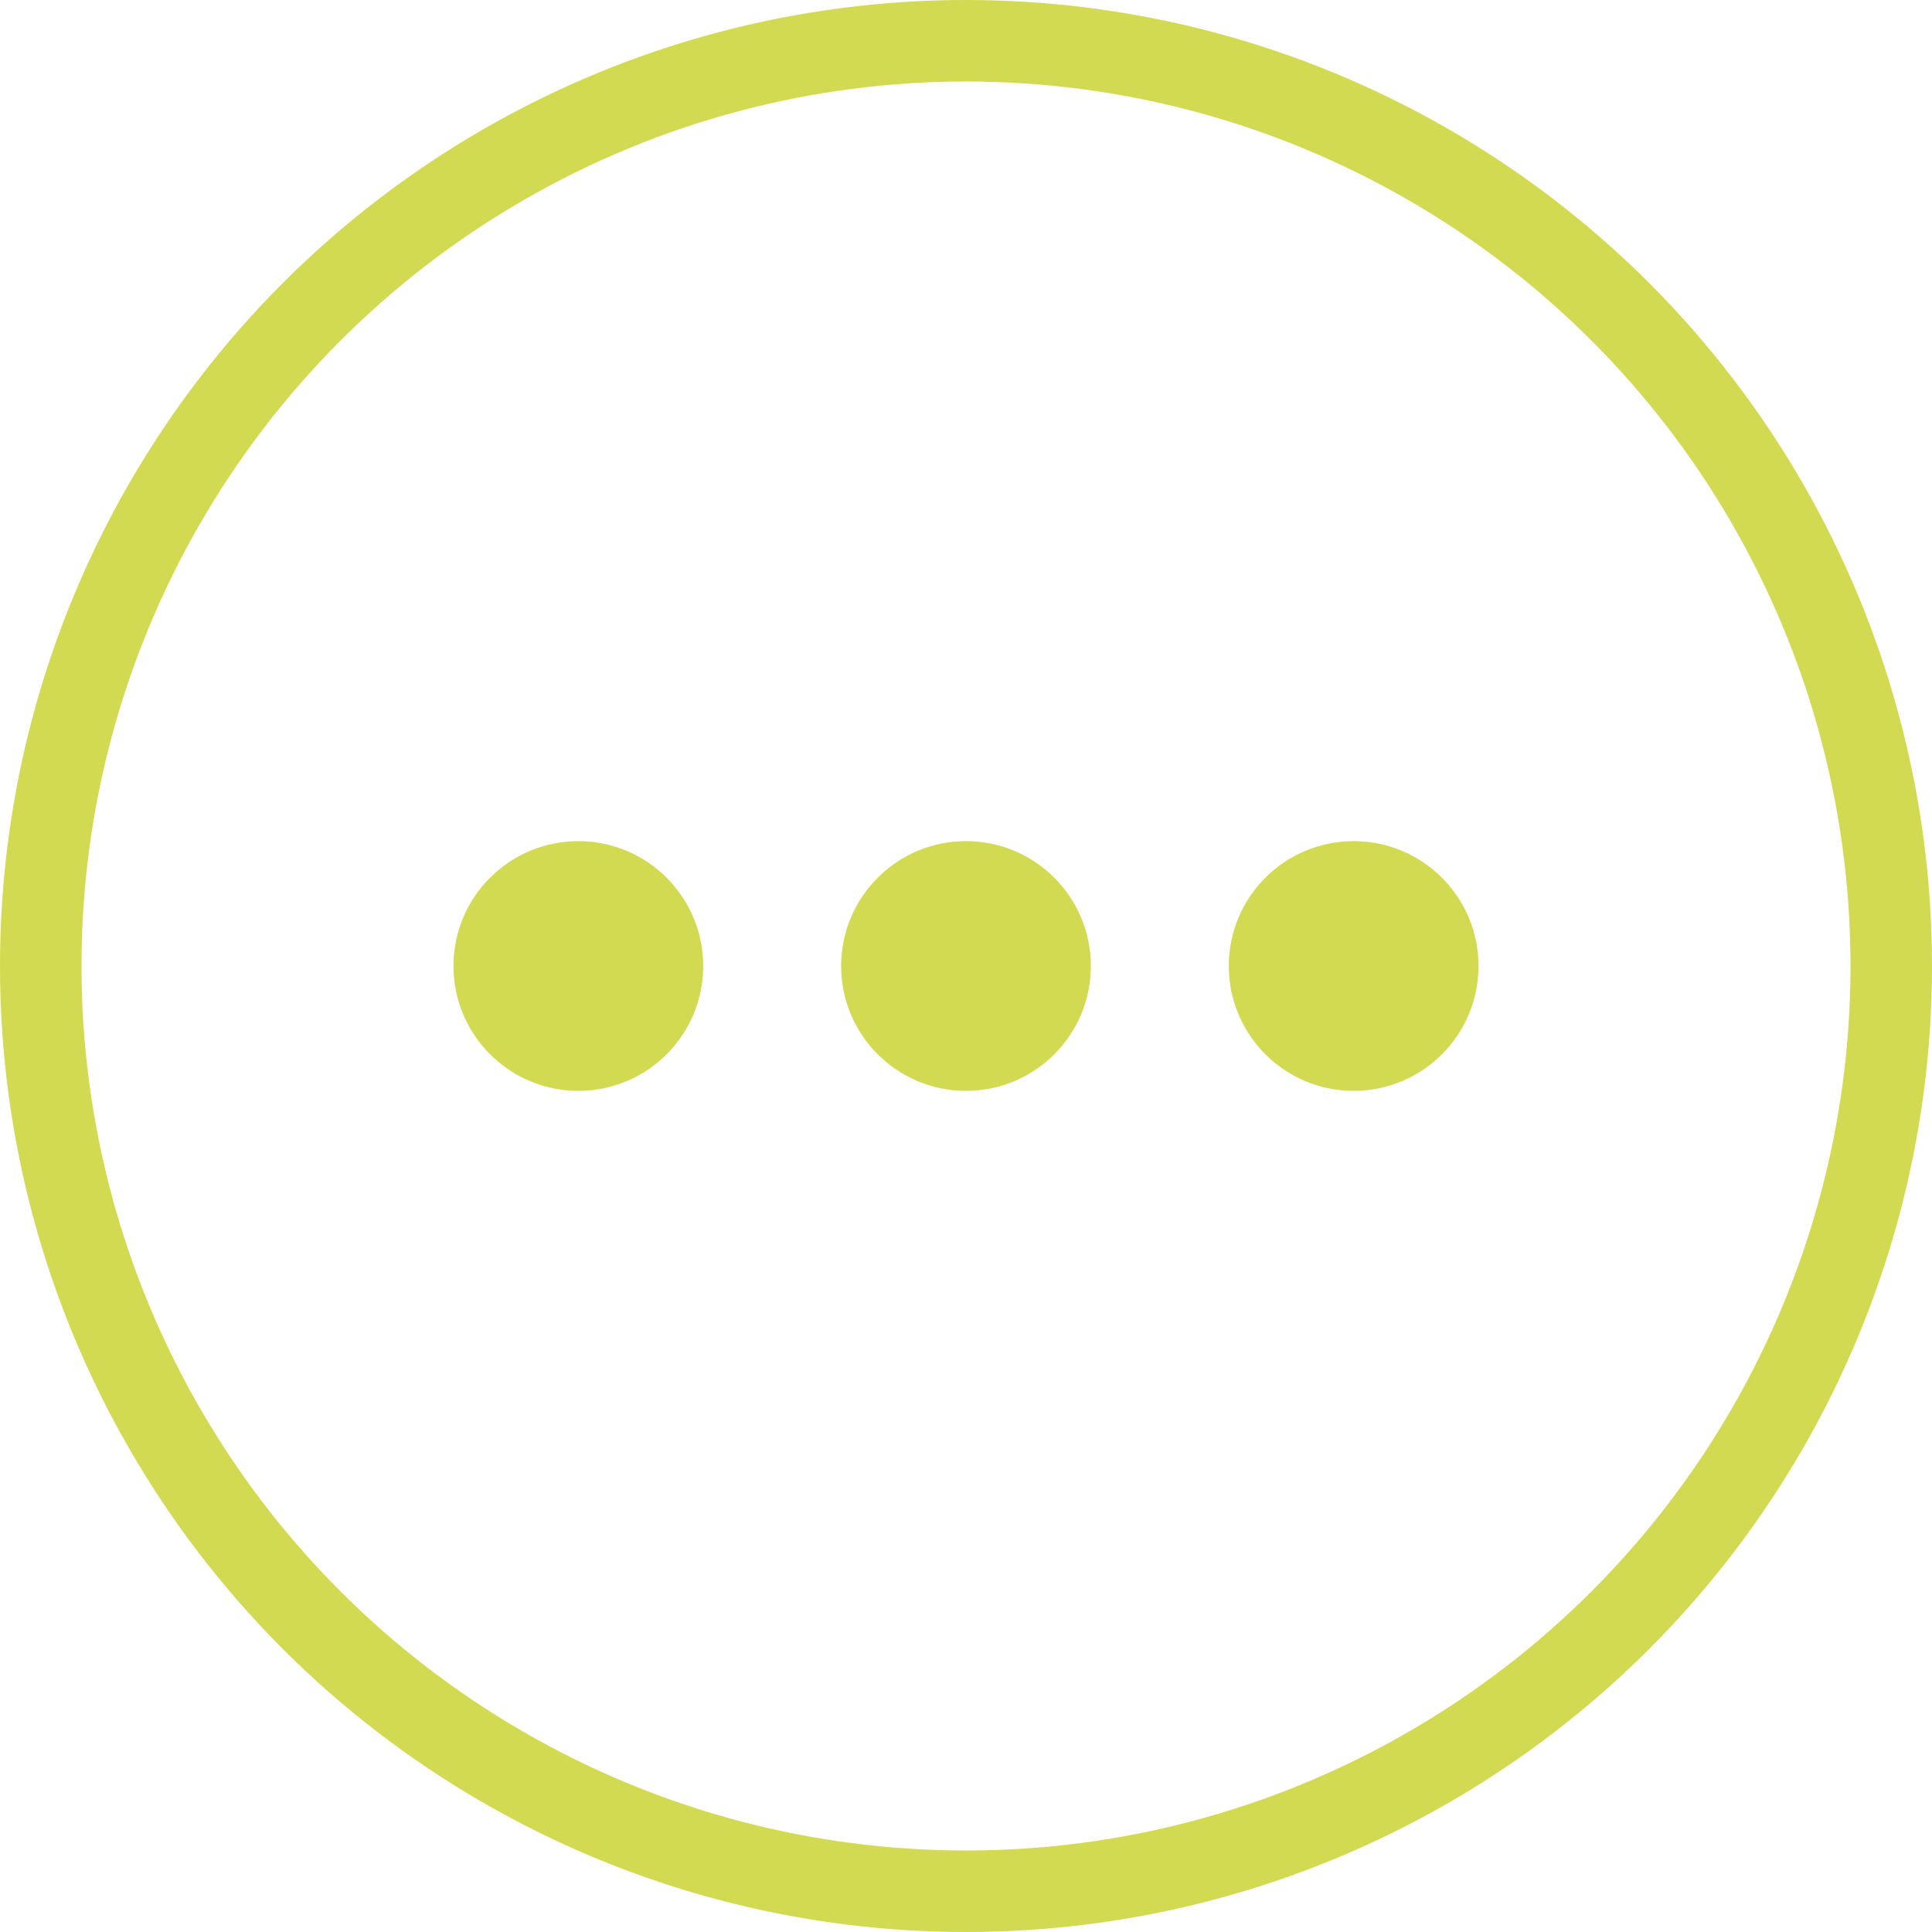 <?xml version="1.0" encoding="UTF-8"?>
<svg id="Calque_2" data-name="Calque 2" xmlns="http://www.w3.org/2000/svg" viewBox="0 0 73.96 73.96">
  <defs>
    <style>
      .cls-1 {
        fill: none;
        stroke: #D1DA51;
        stroke-linecap: round;
        stroke-linejoin: round;
        stroke-width: 3.12px;
      }

      .cls-2 {
        fill: #D1DA51;
        stroke-width: 0px;
      }
    </style>
  </defs>
  <g id="Calque_1-2" data-name="Calque 1">
    <g>
      <circle class="cls-1" cx="36.98" cy="36.98" r="35.42"/>
      <circle class="cls-2" cx="22.14" cy="36.98" r="4.78"/>
      <circle class="cls-2" cx="36.98" cy="36.98" r="4.78"/>
      <circle class="cls-2" cx="51.82" cy="36.98" r="4.78"/>
    </g>
  </g>
</svg>